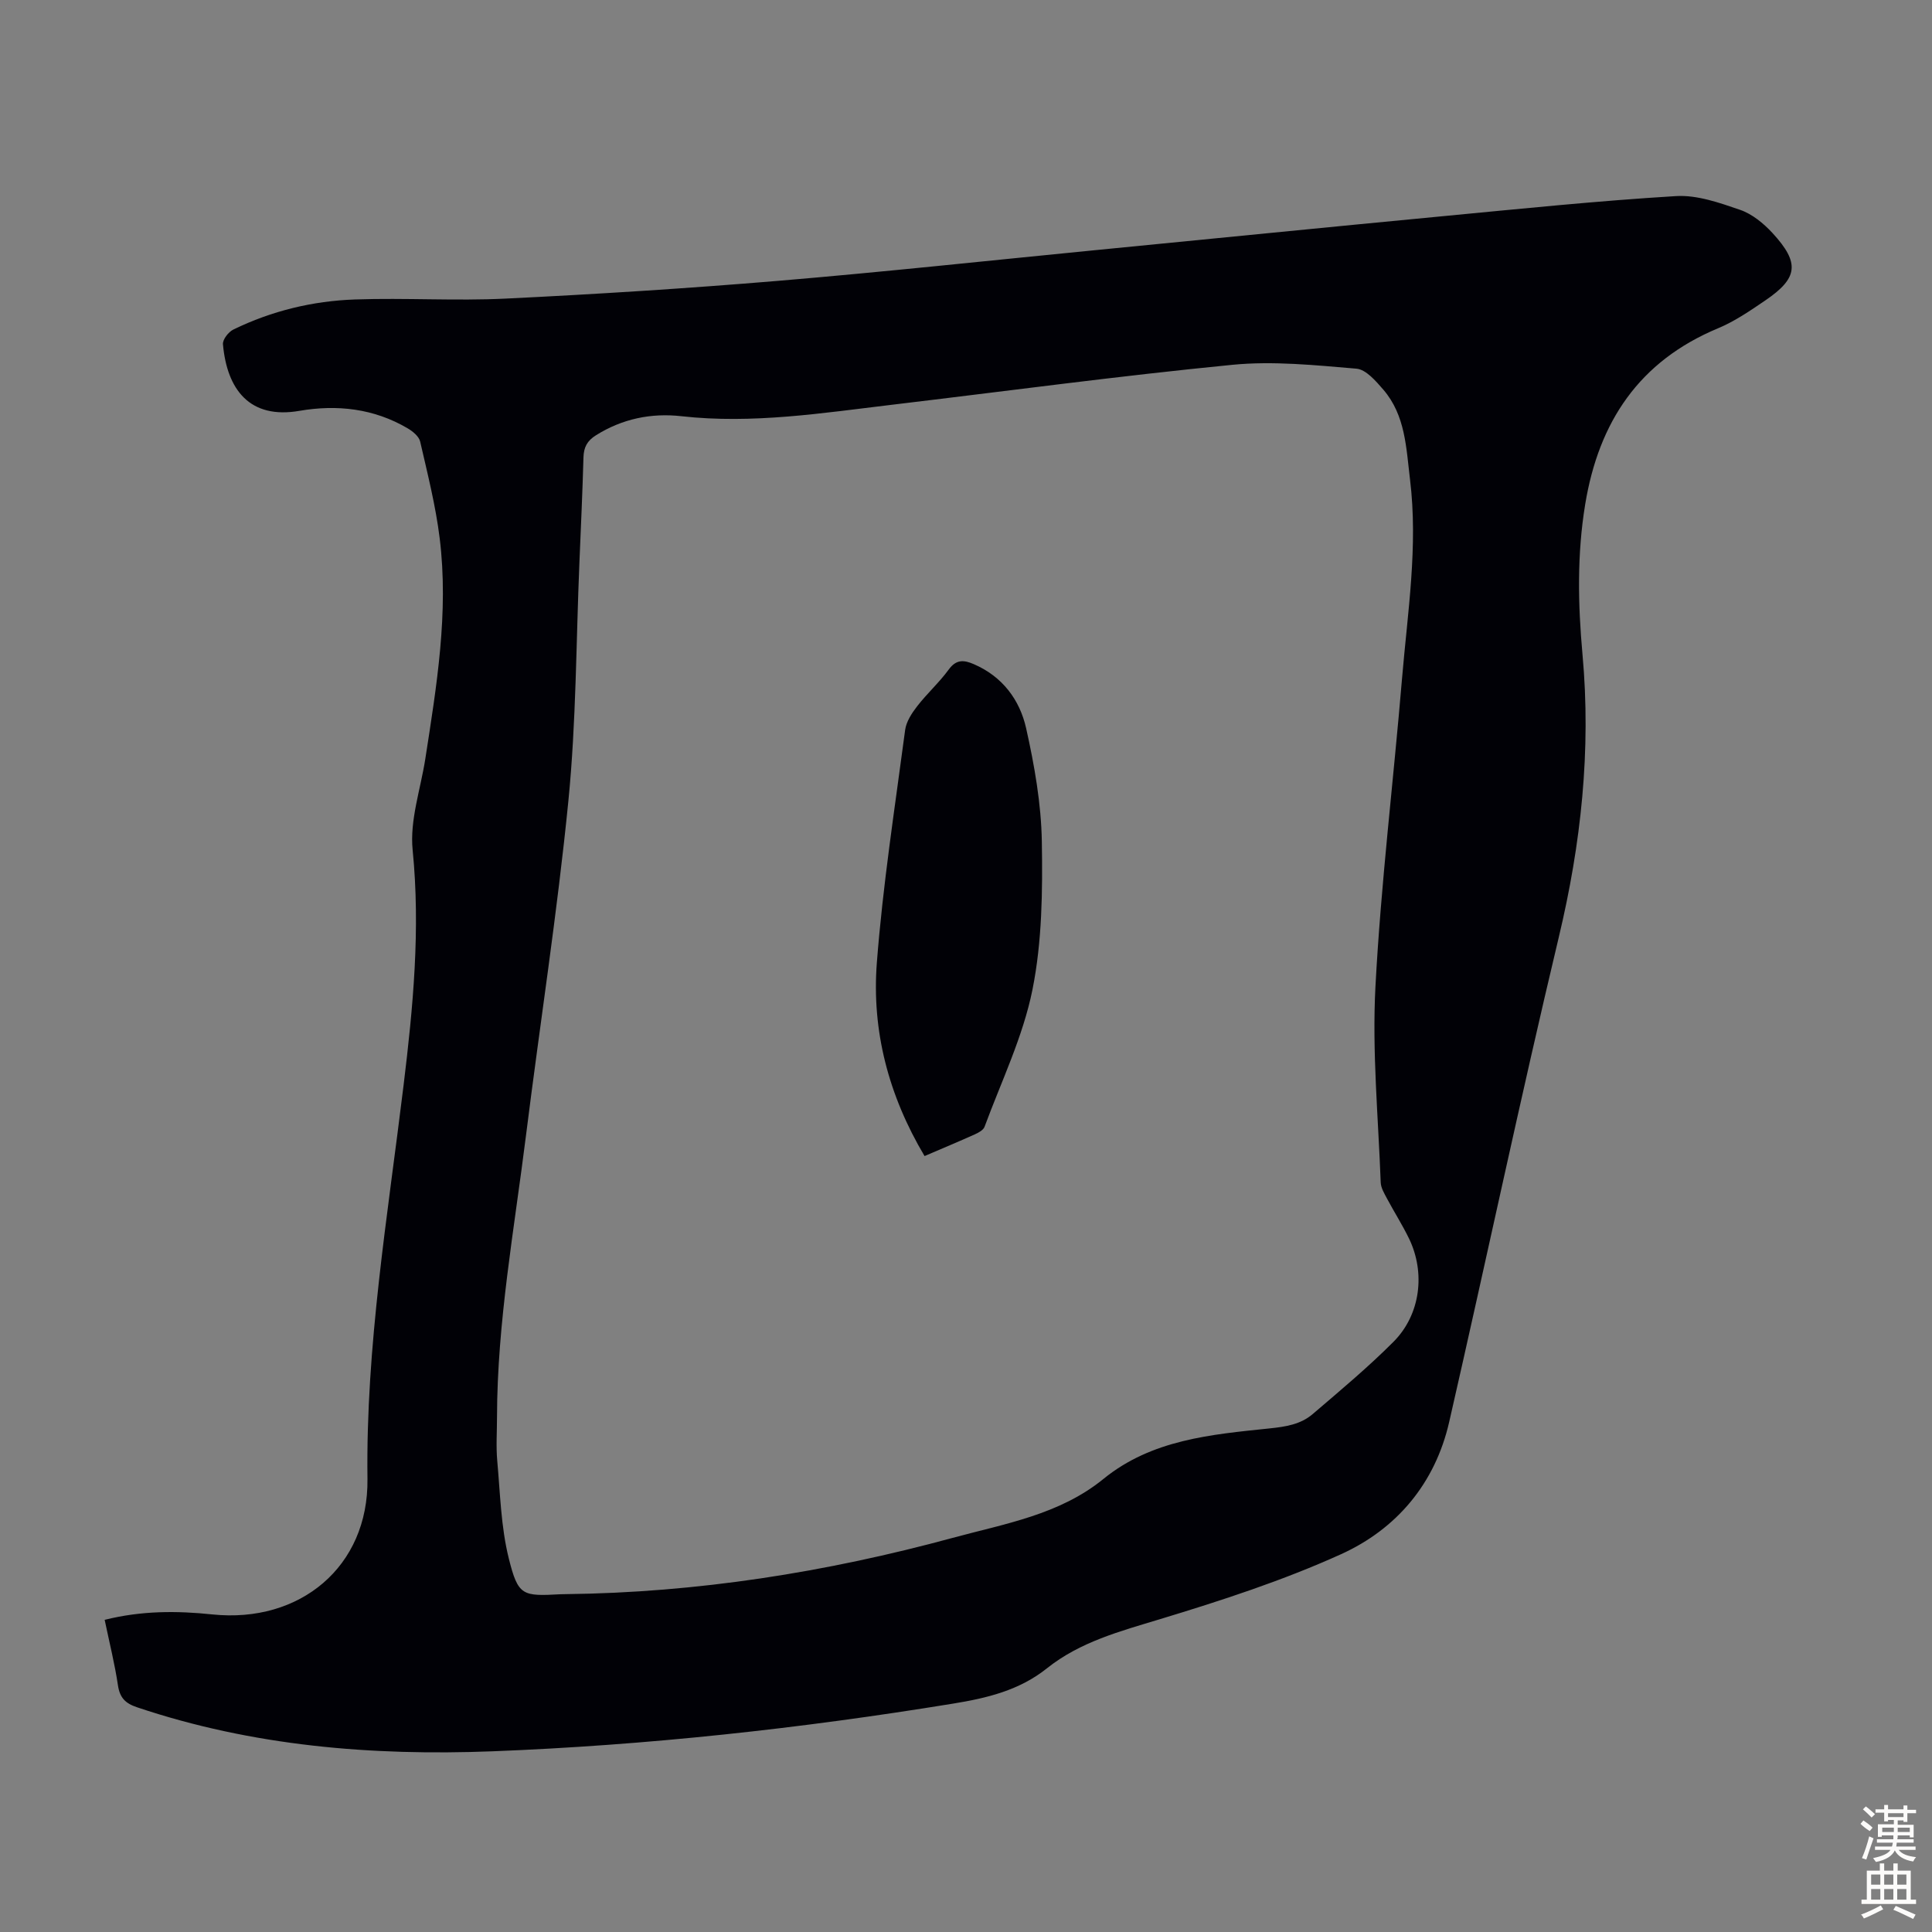 <svg enable-background="new 0 0 400 400" viewBox="0 0 400 400" xmlns="http://www.w3.org/2000/svg"><rect x="0" y="0" width="400" height="400" fill="#808080" stroke="none"/><path d="m21.67 335.37c7.62-1.91 14.97-1.89 22.3-1.12 18.11 1.88 32.34-9.86 32.11-28.06-.36-27.46 4.18-54.39 7.47-81.45 1.98-16.24 3.52-32.36 1.88-48.79-.61-6.12 1.64-12.53 2.62-18.8 2.35-15.16 4.88-30.33 2.98-45.72-.83-6.74-2.52-13.38-4.04-20.01-.25-1.07-1.53-2.12-2.59-2.74-6.97-4.11-14.64-4.96-22.4-3.62-10.32 1.79-15.01-4.43-15.84-13.79-.09-.97 1.14-2.54 2.15-3.04 7.94-3.87 16.45-5.93 25.22-6.23 10.39-.36 20.82.33 31.19-.18 18.75-.91 37.5-2.1 56.21-3.66 21.84-1.83 43.64-4.19 65.46-6.33 24.05-2.35 48.09-4.76 72.14-7.05 16.14-1.54 32.27-3.2 48.45-4.18 4.38-.27 9.02 1.38 13.3 2.85 2.5.86 4.86 2.81 6.7 4.8 5.69 6.19 5.31 9.32-1.48 13.94-3.13 2.13-6.33 4.33-9.8 5.78-16.34 6.81-24.69 19.37-27.5 36.43-1.71 10.39-1.5 20.73-.56 31.11 1.8 19.81-.29 39.18-4.91 58.53-7.96 33.37-15.04 66.95-22.7 100.4-2.91 12.69-10.87 22.13-22.4 27.35-12.05 5.46-24.77 9.59-37.46 13.44-8.28 2.51-16.54 4.69-23.42 10.18-5.72 4.57-12.43 6.17-19.46 7.31-31.61 5.16-63.41 8.63-95.39 9.87-24.92.96-49.62-1.08-73.51-9.11-2.45-.82-3.58-1.97-3.97-4.55-.65-4.38-1.74-8.72-2.75-13.56zm81.23-41.98c0 3.02-.22 6.06.05 9.05.61 6.75.76 13.66 2.38 20.18 1.95 7.83 2.81 7.88 10.77 7.45.33-.02.67-.01 1.01-.02 27.22-.31 53.89-4.52 80.09-11.64 10.81-2.94 22.14-4.79 31.25-12.21 10.01-8.15 22.29-9.2 34.37-10.46 3.38-.35 6.46-.83 8.97-2.98 5.69-4.87 11.46-9.68 16.73-14.97 5.6-5.63 6.64-14.31 3.18-21.41-1.37-2.81-3.06-5.46-4.53-8.22-.56-1.06-1.27-2.22-1.31-3.35-.5-13.51-1.8-27.07-1.09-40.53 1.13-21.32 3.73-42.56 5.51-63.85 1.15-13.68 3.34-27.32 1.65-41.15-.8-6.57-.94-13.28-5.53-18.61-1.54-1.78-3.58-4.17-5.56-4.34-8.54-.72-17.23-1.63-25.7-.8-23.48 2.3-46.87 5.46-70.3 8.25-14.54 1.73-29.03 4.04-43.77 2.39-6.23-.7-12.21.52-17.67 3.94-1.85 1.16-2.54 2.49-2.6 4.6-.2 7.27-.54 14.54-.84 21.8-.69 16.43-.66 32.94-2.28 49.28-2.29 23.13-5.88 46.14-8.77 69.22-2.42 19.41-5.97 38.71-6.01 58.38z" fill="#010106"/><path d="m191.42 239.35c-7.46-12.54-10.96-25.94-9.88-40.01 1.24-16.12 3.74-32.16 5.86-48.21.23-1.72 1.37-3.47 2.48-4.9 2.05-2.65 4.59-4.93 6.55-7.62 1.56-2.14 3.16-1.98 5.17-1.11 5.93 2.55 9.53 7.38 10.85 13.28 1.72 7.69 3.12 15.61 3.25 23.46.17 10.23.06 20.7-1.94 30.66-1.96 9.74-6.44 18.97-9.92 28.39-.25.68-1.24 1.22-2 1.56-3.35 1.51-6.75 2.92-10.42 4.5z" fill="#010106"/><g fill="#fcfbfa"><path d="m385.2 377.6.6-.7c.6.4 1.3.9 1.9 1.5l-.6.7c-.8-.5-1.4-1-1.9-1.5zm.3 7.1c.6-1.4 1.1-2.9 1.5-4.5.3.1.6.3.9.4-.5 1.4-1 2.9-1.5 4.4zm.2-10.1.6-.6c.7.5 1.3 1.1 1.9 1.6l-.7.7c-.6-.6-1.2-1.2-1.8-1.7zm8.4-.8h.8v.9h1.8v.7h-1.8v1.8h-.8v-.3h-1.2v.9h3.3v2.6h-.8v-.4h-2.5c0 .3 0 .6-.1.8h3.4v.7h-3.5c0 .3-.1.6-.1.8h4v.7h-3.5c.7.9 1.9 1.3 3.6 1.5-.2.2-.4.5-.6.9-1.9-.3-3.2-1.1-3.8-2.3-.5 1.1-1.8 2-3.9 2.4-.2-.3-.4-.5-.6-.8 1.9-.4 3.1-.9 3.6-1.7h-3.2v-.7h3.5c.1-.2.1-.5.2-.8h-3.3v-.7h3.4c0-.2 0-.5 0-.8h-2.4v.3h-.8v-2.6h3.3v-.9h-1.2v.3h-.8v-1.8h-1.8v-.7h1.8v-.9h.8v.9h3.2zm-4.4 5.5h2.4c0-.3 0-.6 0-.9h-2.4zm1.2-3.1h3.2v-.8h-3.2zm4.4 2.2h-2.4v.9h2.5v-.9z"/><path d="m389.2 385.8h.9v1.5h1.9v-1.5h.9v1.5h2.7v6h1.1v.9h-11.3v-.9h1.1v-6h2.7zm.2 8.7.5.8c-1.2.6-2.5 1.3-4 1.9-.2-.3-.3-.6-.6-.8 1.6-.6 3-1.3 4.1-1.9zm-2-4.3h1.9v-2.1h-1.9zm0 3.1h1.9v-2.2h-1.9zm2.7-3.1h1.9v-2.1h-1.9zm0 3.1h1.9v-2.2h-1.9zm2.4 1.3c1.4.6 2.7 1.2 4.1 1.8l-.5.9c-1.5-.7-2.8-1.4-4.1-1.9zm2.2-6.5h-1.9v2.1h1.9zm-1.9 5.2h1.9v-2.2h-1.9z"/></g></svg>